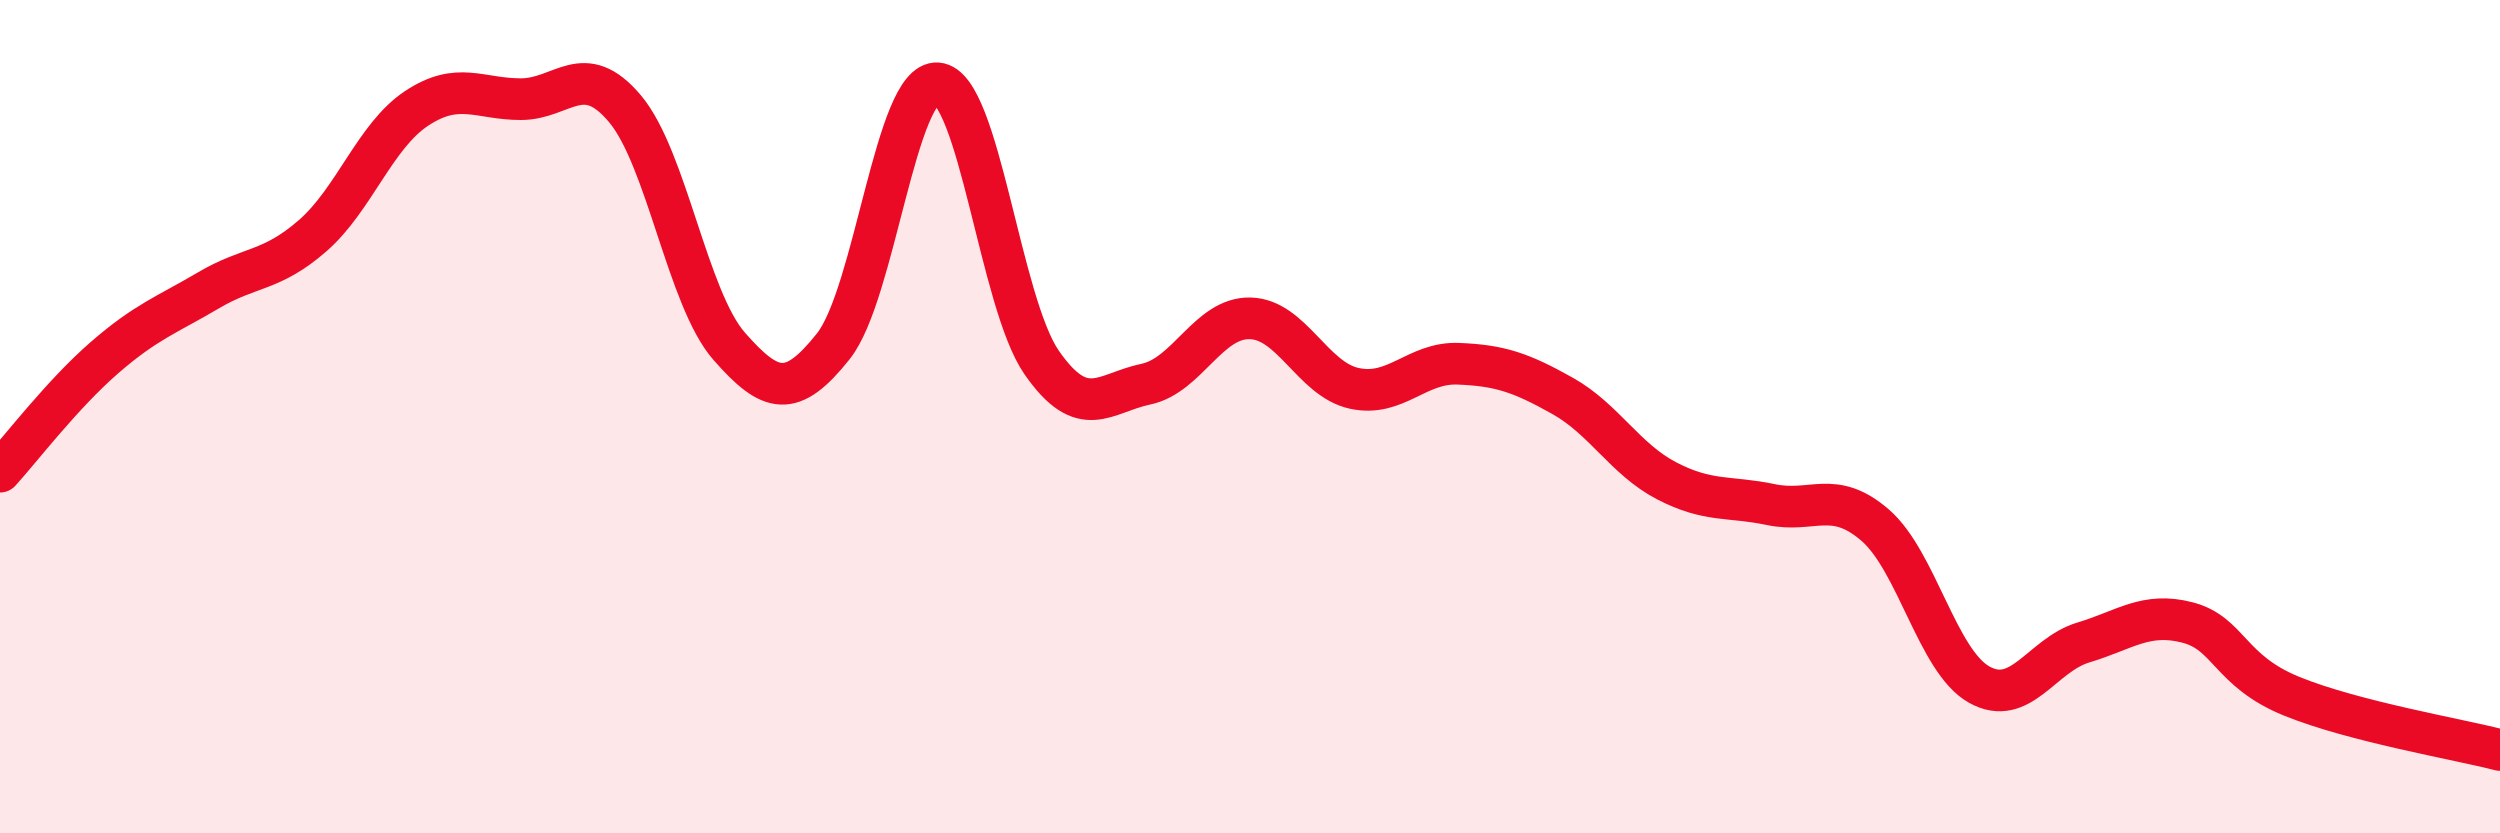 
    <svg width="60" height="20" viewBox="0 0 60 20" xmlns="http://www.w3.org/2000/svg">
      <path
        d="M 0,11.32 C 0.5,10.77 1.5,9.46 2.5,8.59 C 3.5,7.72 4,7.56 5,6.97 C 6,6.38 6.5,6.53 7.5,5.66 C 8.5,4.79 9,3.26 10,2.6 C 11,1.94 11.5,2.38 12.5,2.38 C 13.5,2.38 14,1.42 15,2.61 C 16,3.8 16.5,7.17 17.5,8.31 C 18.5,9.45 19,9.57 20,8.31 C 21,7.05 21.5,1.92 22.5,2 C 23.5,2.08 24,7.26 25,8.7 C 26,10.14 26.5,9.43 27.5,9.22 C 28.5,9.01 29,7.62 30,7.64 C 31,7.66 31.5,9.1 32.5,9.32 C 33.5,9.54 34,8.69 35,8.73 C 36,8.77 36.5,8.94 37.5,9.5 C 38.5,10.06 39,11.02 40,11.54 C 41,12.06 41.5,11.9 42.5,12.11 C 43.5,12.32 44,11.74 45,12.6 C 46,13.46 46.5,15.87 47.5,16.43 C 48.5,16.99 49,15.72 50,15.42 C 51,15.12 51.5,14.68 52.5,14.94 C 53.5,15.2 53.5,16.1 55,16.71 C 56.5,17.32 59,17.74 60,18L60 20L0 20Z"
        fill="#EB0A25"
        opacity="0.1"
        stroke-linecap="round"
        stroke-linejoin="round"
      />
      <path
        d="M 0,11.32 C 0.5,10.77 1.5,9.46 2.5,8.59 C 3.5,7.72 4,7.56 5,6.97 C 6,6.38 6.5,6.53 7.5,5.66 C 8.5,4.79 9,3.26 10,2.6 C 11,1.94 11.5,2.38 12.5,2.38 C 13.5,2.38 14,1.42 15,2.61 C 16,3.8 16.5,7.17 17.5,8.31 C 18.5,9.45 19,9.57 20,8.31 C 21,7.05 21.5,1.92 22.5,2 C 23.5,2.08 24,7.26 25,8.7 C 26,10.14 26.5,9.43 27.5,9.22 C 28.5,9.01 29,7.62 30,7.64 C 31,7.66 31.5,9.1 32.5,9.32 C 33.5,9.54 34,8.69 35,8.73 C 36,8.77 36.5,8.94 37.5,9.5 C 38.5,10.06 39,11.02 40,11.54 C 41,12.06 41.5,11.9 42.5,12.11 C 43.5,12.32 44,11.74 45,12.6 C 46,13.46 46.5,15.87 47.5,16.43 C 48.5,16.99 49,15.72 50,15.42 C 51,15.12 51.5,14.68 52.5,14.94 C 53.5,15.2 53.5,16.1 55,16.71 C 56.5,17.32 59,17.74 60,18"
        stroke="#EB0A25"
        stroke-width="1"
        fill="none"
        stroke-linecap="round"
        stroke-linejoin="round"
      />
    </svg>
  